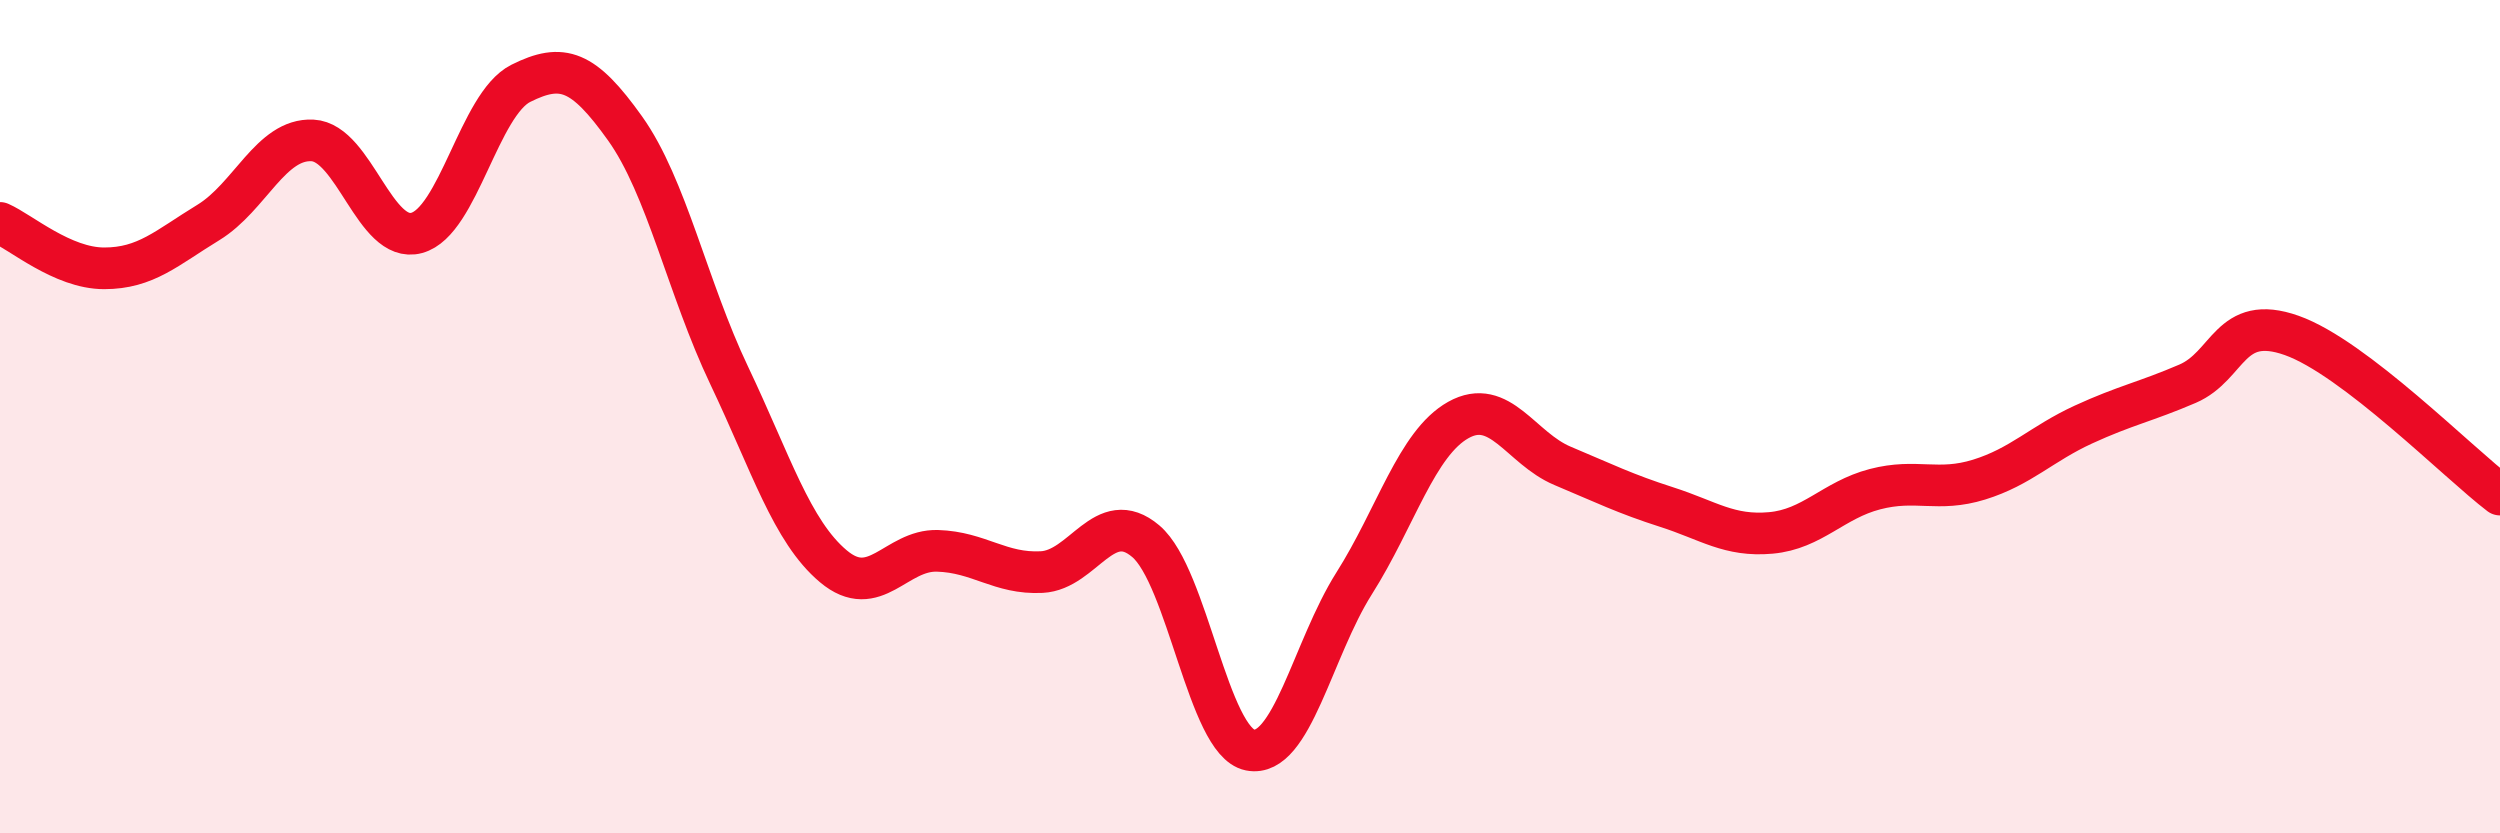 
    <svg width="60" height="20" viewBox="0 0 60 20" xmlns="http://www.w3.org/2000/svg">
      <path
        d="M 0,5.35 C 0.5,5.57 1.5,6.44 2.5,6.44 C 3.5,6.44 4,5.95 5,5.34 C 6,4.73 6.5,3.32 7.5,3.37 C 8.5,3.42 9,5.86 10,5.59 C 11,5.32 11.5,2.5 12.5,2 C 13.5,1.5 14,1.68 15,3.08 C 16,4.48 16.5,6.91 17.5,9.01 C 18.5,11.11 19,12.75 20,13.59 C 21,14.43 21.5,13.19 22.5,13.22 C 23.5,13.25 24,13.78 25,13.73 C 26,13.68 26.5,12.14 27.5,12.99 C 28.5,13.84 29,17.8 30,18 C 31,18.2 31.5,15.58 32.5,14 C 33.5,12.42 34,10.64 35,10.08 C 36,9.52 36.5,10.76 37.5,11.18 C 38.5,11.6 39,11.85 40,12.17 C 41,12.49 41.5,12.88 42.5,12.79 C 43.5,12.7 44,12 45,11.74 C 46,11.48 46.5,11.82 47.5,11.51 C 48.5,11.2 49,10.65 50,10.19 C 51,9.73 51.5,9.64 52.5,9.21 C 53.5,8.78 53.5,7.52 55,8.05 C 56.5,8.58 59,11.11 60,11.87L60 20L0 20Z"
        fill="#EB0A25"
        opacity="0.1"
        stroke-linecap="round"
        stroke-linejoin="round"
      />
      <path
        d="M 0,5.35 C 0.5,5.57 1.5,6.44 2.5,6.44 C 3.5,6.44 4,5.95 5,5.34 C 6,4.73 6.5,3.32 7.5,3.37 C 8.5,3.42 9,5.86 10,5.59 C 11,5.32 11.5,2.5 12.5,2 C 13.5,1.5 14,1.68 15,3.08 C 16,4.48 16.5,6.91 17.5,9.01 C 18.5,11.11 19,12.75 20,13.59 C 21,14.43 21.5,13.19 22.5,13.22 C 23.5,13.25 24,13.78 25,13.73 C 26,13.68 26.5,12.14 27.5,12.99 C 28.5,13.84 29,17.8 30,18 C 31,18.2 31.5,15.58 32.5,14 C 33.5,12.42 34,10.64 35,10.08 C 36,9.52 36.5,10.76 37.5,11.18 C 38.5,11.6 39,11.85 40,12.17 C 41,12.49 41.5,12.88 42.5,12.79 C 43.5,12.7 44,12 45,11.74 C 46,11.48 46.5,11.82 47.5,11.51 C 48.5,11.2 49,10.65 50,10.19 C 51,9.73 51.5,9.64 52.5,9.21 C 53.5,8.78 53.5,7.52 55,8.05 C 56.5,8.58 59,11.11 60,11.87"
        stroke="#EB0A25"
        stroke-width="1"
        fill="none"
        stroke-linecap="round"
        stroke-linejoin="round"
      />
    </svg>
  